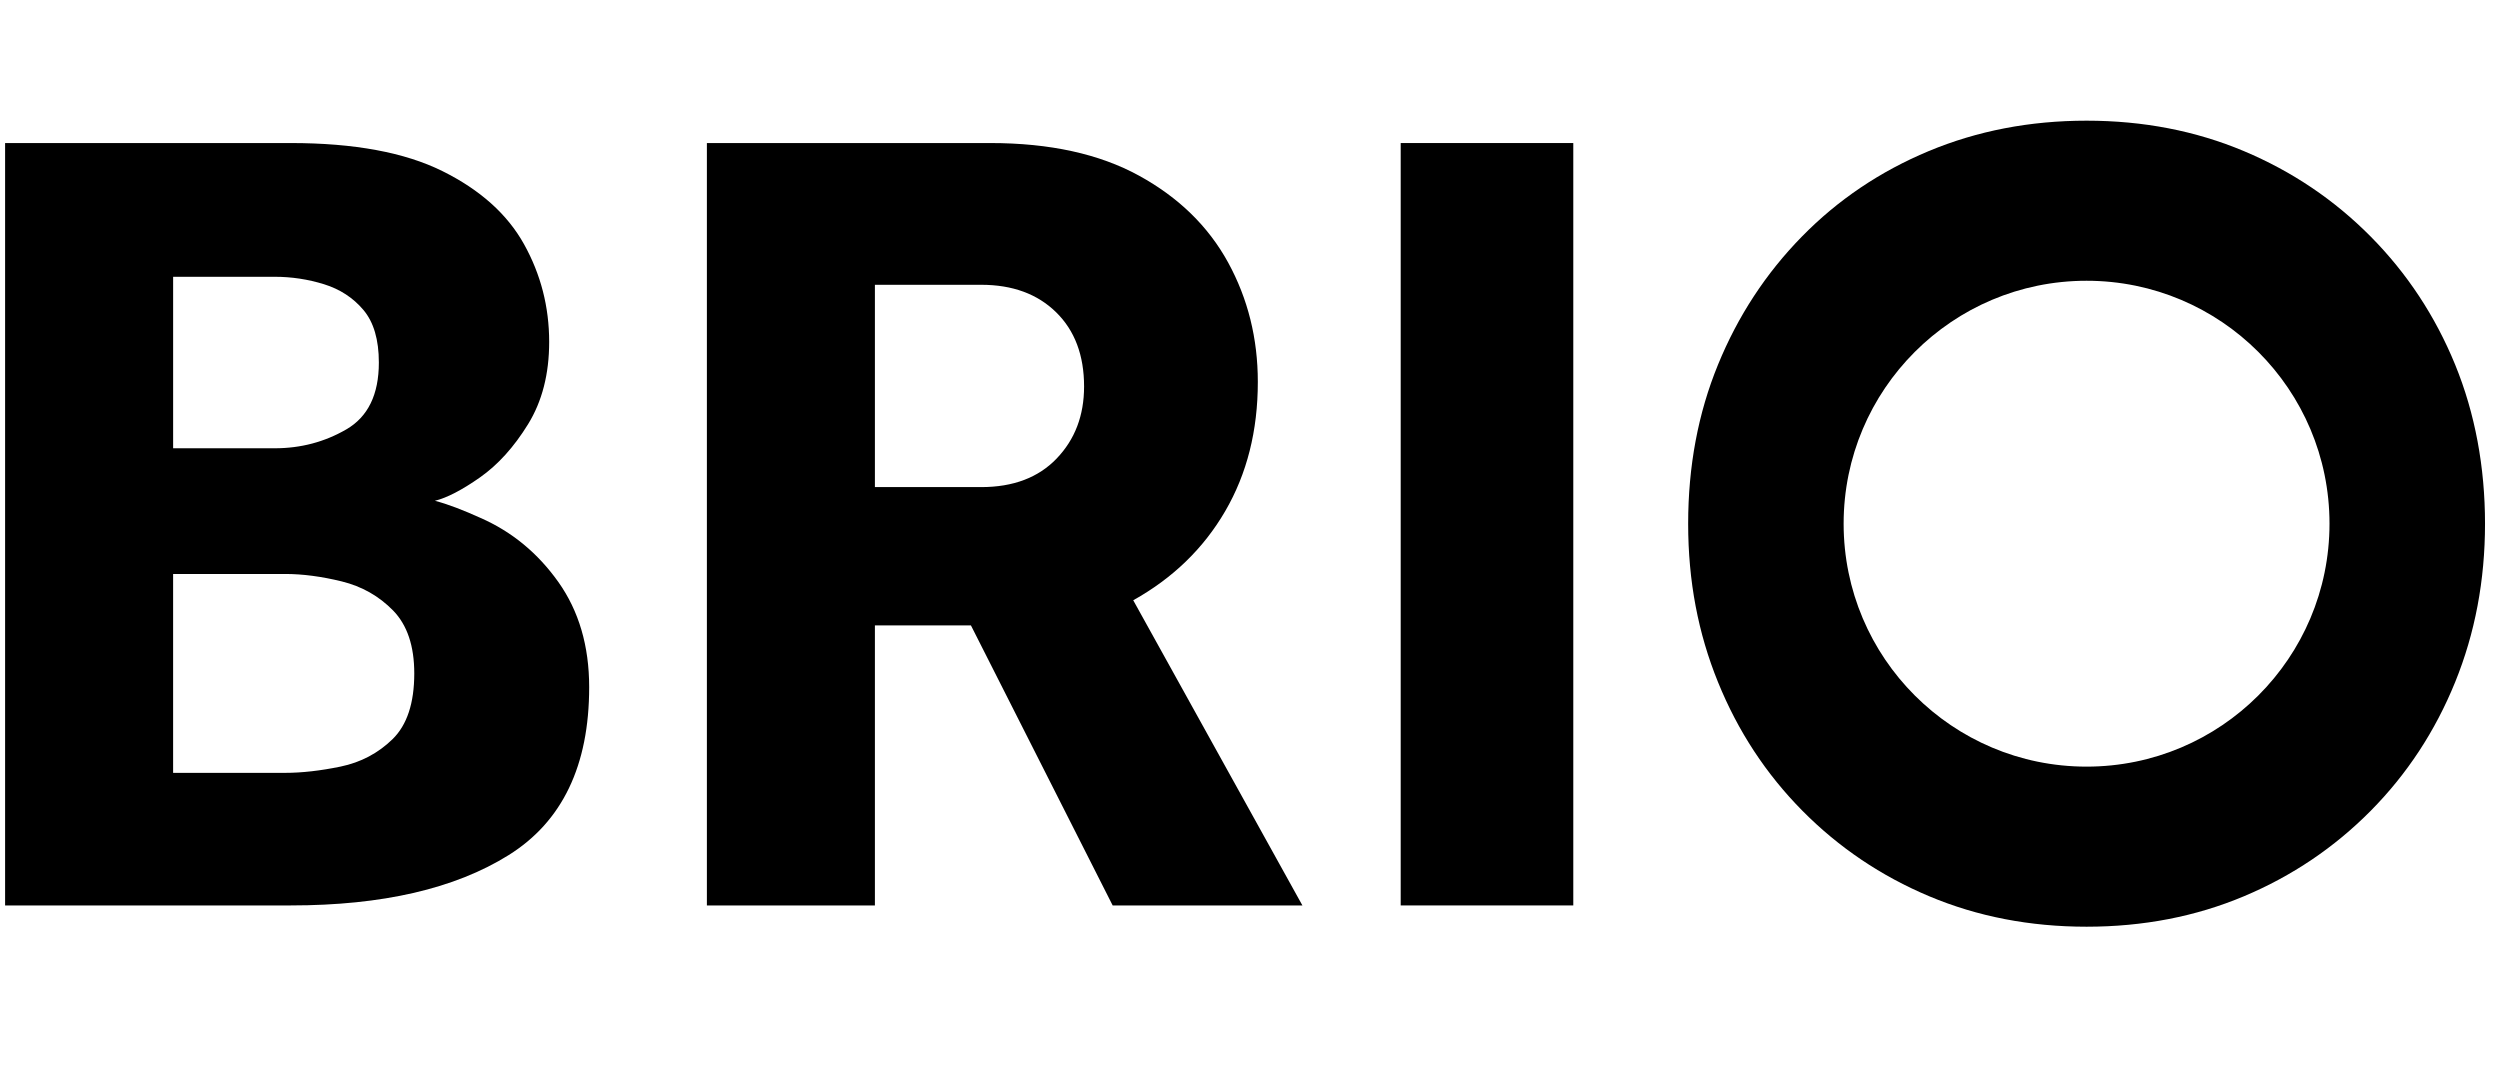 <svg xmlns="http://www.w3.org/2000/svg" fill="none" viewBox="0 0 155 66" height="66" width="155">
<g clip-path="url(#clip0_681_123)">
<path style="fill:black;fill-opacity:1;" fill="black" d="M34.616 36.082C33.34 34.287 31.734 32.964 29.797 32.113C29.277 31.877 28.77 31.664 28.274 31.475C27.778 31.287 27.34 31.145 26.963 31.05C27.719 30.862 28.651 30.376 29.762 29.597C30.872 28.817 31.865 27.719 32.739 26.302C33.613 24.885 34.049 23.184 34.049 21.199C34.049 19.027 33.529 17.008 32.49 15.141C31.451 13.275 29.762 11.764 27.423 10.605C25.085 9.448 21.955 8.869 18.034 8.869H0.316V56.137H18.033C23.702 56.137 28.202 55.098 31.532 53.019C34.863 50.94 36.529 47.468 36.529 42.602C36.529 40.051 35.891 37.879 34.616 36.082ZM10.734 17.161H17.041C18.08 17.161 19.096 17.315 20.088 17.622C21.079 17.93 21.894 18.461 22.532 19.217C23.17 19.974 23.489 21.059 23.489 22.477C23.489 24.462 22.816 25.843 21.47 26.623C20.123 27.403 18.646 27.793 17.041 27.793H10.734V17.163V17.161ZM24.34 45.827C23.442 46.702 22.367 47.268 21.115 47.528C19.863 47.787 18.717 47.917 17.678 47.917H10.733V35.586H17.678C18.764 35.586 19.933 35.74 21.186 36.047C22.437 36.355 23.499 36.957 24.375 37.854C25.248 38.752 25.685 40.051 25.685 41.751C25.685 43.594 25.235 44.952 24.339 45.827H24.34Z"></path>
<path style="fill:black;fill-opacity:1;" fill="black" d="M80.749 56.137L70.26 37.216C72.716 35.846 74.618 34.004 75.965 31.688C77.311 29.374 77.985 26.704 77.985 23.68C77.985 20.987 77.371 18.519 76.143 16.274C74.914 14.031 73.072 12.235 70.615 10.889C68.158 9.542 65.087 8.869 61.402 8.869H43.827V56.137H54.244V38.775H60.198L68.985 56.137H80.749ZM65.513 28.429C64.379 29.61 62.82 30.2 60.836 30.2H54.244V17.657H60.836C62.772 17.657 64.319 18.224 65.477 19.358C66.635 20.492 67.213 22.027 67.213 23.964C67.213 25.76 66.646 27.248 65.512 28.429H65.513Z"></path>
<path style="fill:black;fill-opacity:1;" fill="black" d="M97.544 8.869H86.843V56.137H97.544V8.869Z"></path>
<path style="fill:black;fill-opacity:1;" fill="black" d="M129.368 57.456C132.88 57.456 136.131 56.826 139.121 55.57C142.11 54.313 144.732 52.544 146.987 50.267C149.24 47.989 150.984 45.332 152.219 42.293C153.453 39.257 154.071 35.982 154.071 32.469C154.071 28.956 153.453 25.624 152.219 22.609C150.985 19.596 149.241 16.95 146.987 14.671C144.732 12.393 142.11 10.626 139.121 9.368C136.131 8.112 132.88 7.482 129.368 7.482C125.856 7.482 122.593 8.112 119.58 9.368C116.566 10.626 113.943 12.393 111.714 14.671C109.483 16.949 107.75 19.595 106.517 22.609C105.282 25.623 104.666 28.909 104.666 32.469C104.666 36.029 105.283 39.257 106.517 42.293C107.75 45.331 109.494 47.988 111.749 50.267C114.003 52.544 116.626 54.313 119.616 55.57C122.605 56.826 125.855 57.456 129.368 57.456ZM114.305 32.469C114.305 24.15 121.049 17.407 129.367 17.407C137.685 17.407 144.429 24.151 144.429 32.469C144.429 40.787 137.685 47.531 129.367 47.531C121.049 47.531 114.305 40.787 114.305 32.469Z"></path>
</g>
<defs>
<clipPath id="clip0_681_123">
<rect style="fill:white;fill-opacity:1;" fill="white" height="65.032" width="154.2"></rect>
</clipPath>
</defs>
</svg>
